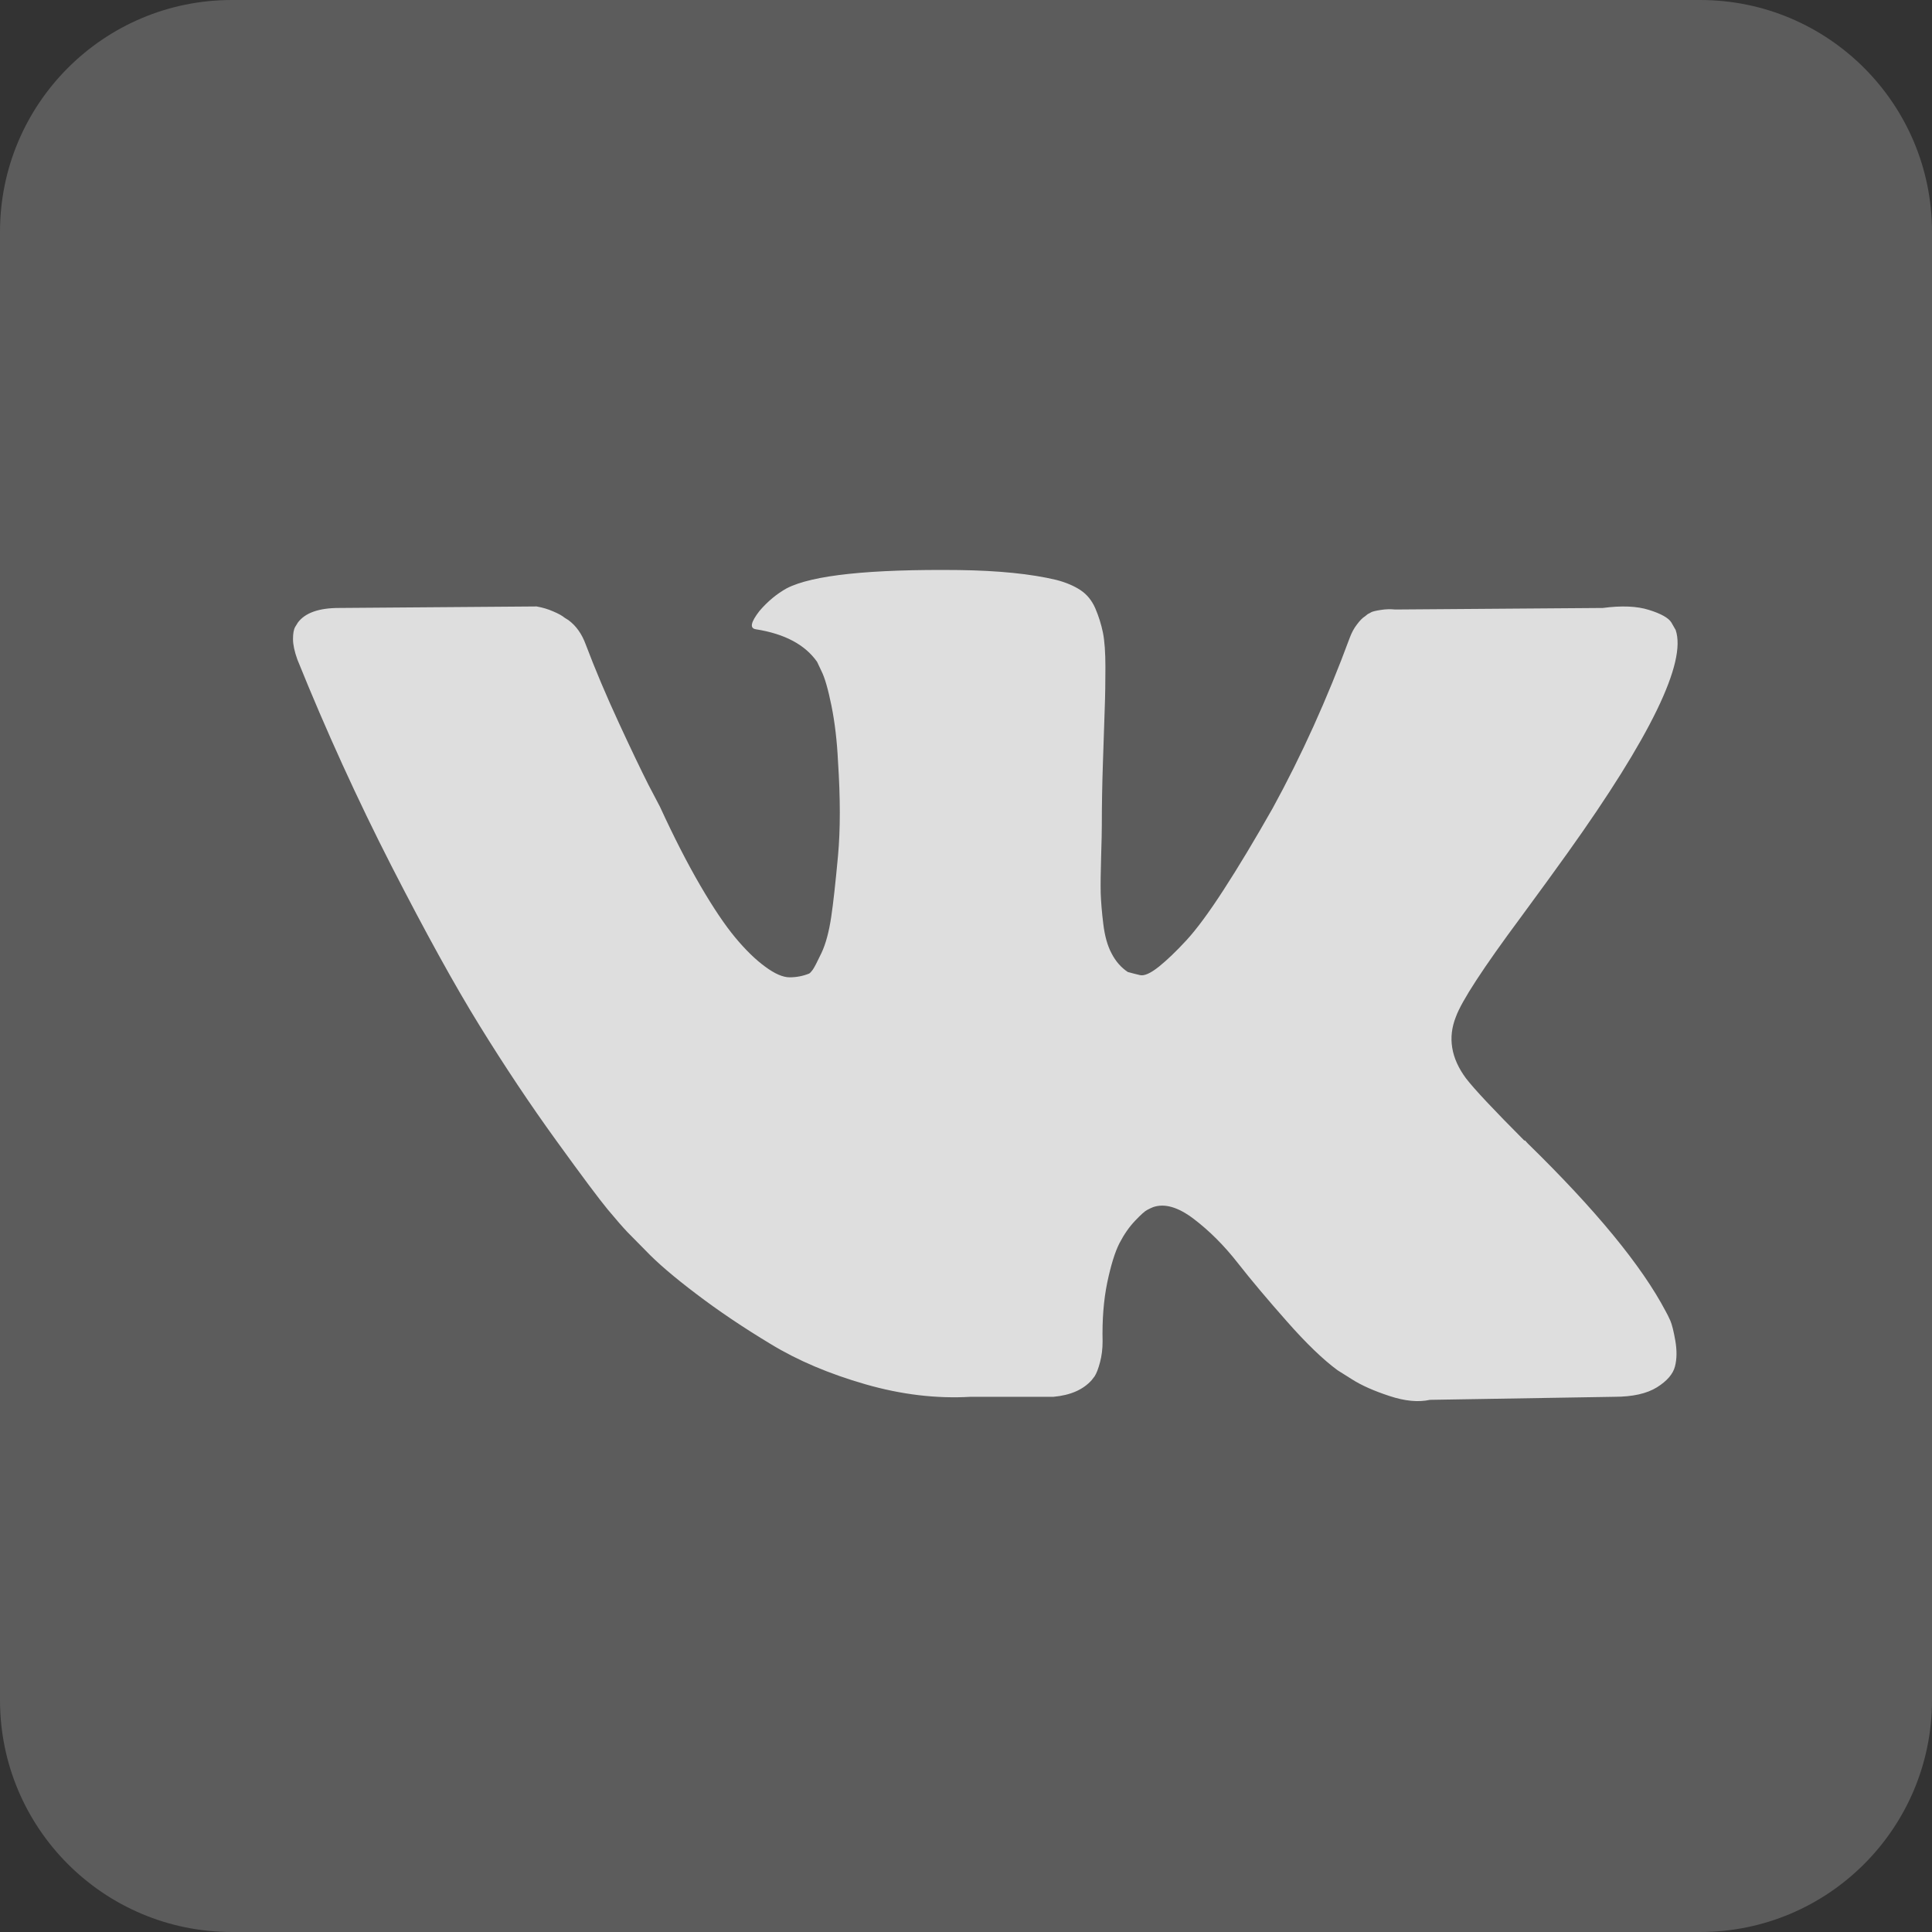 <?xml version="1.0" encoding="UTF-8"?> <svg xmlns="http://www.w3.org/2000/svg" width="50" height="50" viewBox="0 0 50 50" fill="none"><rect x="0" y="0" width="50" height="50" fill="#333333" stroke="none"/><path d="M0 6C0 2.686 2.686 0 6 0H44C47.314 0 50 2.686 50 6V44C50 47.314 47.314 50 44 50H6C2.686 50 0 47.314 0 44V6Z" fill="white" fill-opacity="0.2"></path><path fill-rule="evenodd" clip-rule="evenodd" d="M39.355 23.743C39.865 23.05 40.269 22.494 40.568 22.075C42.719 19.065 43.651 17.143 43.366 16.304L43.253 16.107C43.18 15.991 42.986 15.881 42.676 15.785C42.365 15.686 41.967 15.67 41.481 15.734L36.108 15.774C35.985 15.761 35.859 15.765 35.736 15.785C35.61 15.804 35.529 15.824 35.492 15.842C35.456 15.863 35.426 15.88 35.399 15.892L35.325 15.951C35.263 15.989 35.194 16.059 35.121 16.157C35.044 16.254 34.983 16.369 34.933 16.501C34.349 18.083 33.682 19.556 32.937 20.916C32.477 21.728 32.054 22.432 31.669 23.026C31.283 23.623 30.959 24.06 30.697 24.342C30.438 24.623 30.201 24.849 29.99 25.019C29.776 25.189 29.615 25.261 29.504 25.236C29.393 25.209 29.286 25.184 29.187 25.155C29.013 25.039 28.873 24.879 28.768 24.675C28.66 24.474 28.59 24.218 28.553 23.91C28.515 23.604 28.494 23.337 28.486 23.114C28.481 22.892 28.485 22.579 28.497 22.172C28.51 21.767 28.515 21.493 28.515 21.348C28.515 20.851 28.524 20.31 28.544 19.728C28.562 19.148 28.578 18.685 28.59 18.345C28.603 18.006 28.608 17.644 28.608 17.266C28.608 16.887 28.587 16.589 28.544 16.372C28.499 16.157 28.434 15.948 28.347 15.745C28.259 15.543 28.132 15.385 27.965 15.274C27.797 15.163 27.587 15.073 27.34 15.009C26.68 14.851 25.84 14.767 24.821 14.753C22.508 14.727 21.021 14.885 20.363 15.224C20.101 15.369 19.865 15.566 19.654 15.813C19.43 16.102 19.397 16.259 19.559 16.285C20.308 16.403 20.834 16.684 21.146 17.128L21.257 17.363C21.345 17.535 21.431 17.836 21.519 18.268C21.605 18.698 21.662 19.176 21.687 19.699C21.75 20.656 21.75 21.473 21.687 22.154C21.624 22.833 21.567 23.363 21.51 23.743C21.452 24.121 21.37 24.429 21.259 24.664C21.146 24.902 21.071 25.046 21.033 25.098C20.995 25.15 20.965 25.182 20.94 25.196C20.779 25.261 20.61 25.293 20.436 25.293C20.263 25.293 20.051 25.202 19.802 25.017C19.553 24.836 19.295 24.584 19.028 24.263C18.761 23.942 18.459 23.494 18.123 22.917C17.788 22.342 17.439 21.661 17.079 20.877L16.78 20.307C16.595 19.941 16.339 19.409 16.016 18.709C15.692 18.008 15.405 17.331 15.158 16.677C15.058 16.403 14.907 16.193 14.71 16.048L14.615 15.989C14.554 15.937 14.454 15.881 14.318 15.824C14.182 15.763 14.038 15.722 13.888 15.695L8.776 15.734C8.253 15.734 7.9 15.86 7.712 16.107L7.639 16.225C7.601 16.292 7.583 16.395 7.583 16.539C7.583 16.684 7.621 16.86 7.696 17.069C8.441 18.915 9.253 20.694 10.129 22.408C11.007 24.121 11.768 25.503 12.415 26.549C13.062 27.597 13.72 28.584 14.393 29.514C15.065 30.444 15.509 31.037 15.726 31.299C15.945 31.562 16.115 31.757 16.239 31.888L16.706 32.361C17.004 32.675 17.443 33.051 18.021 33.488C18.598 33.927 19.24 34.359 19.944 34.783C20.644 35.21 21.463 35.556 22.397 35.825C23.328 36.093 24.237 36.201 25.12 36.149H27.265C27.702 36.109 28.031 35.966 28.253 35.717L28.329 35.618C28.379 35.541 28.425 35.419 28.468 35.257C28.512 35.092 28.535 34.913 28.535 34.717C28.522 34.155 28.562 33.646 28.655 33.194C28.75 32.743 28.854 32.404 28.972 32.173C29.09 31.945 29.225 31.752 29.375 31.594C29.524 31.437 29.628 31.343 29.692 31.311C29.753 31.279 29.803 31.256 29.841 31.241C30.138 31.137 30.49 31.238 30.895 31.546C31.299 31.854 31.679 32.232 32.032 32.684C32.387 33.137 32.813 33.642 33.311 34.205C33.808 34.769 34.243 35.187 34.616 35.462L34.99 35.697C35.237 35.855 35.562 35.998 35.961 36.129C36.357 36.26 36.707 36.294 37.006 36.228L41.782 36.149C42.254 36.149 42.621 36.066 42.883 35.903C43.142 35.74 43.298 35.559 43.348 35.364C43.399 35.167 43.4 34.947 43.357 34.696C43.314 34.449 43.27 34.275 43.228 34.178C43.184 34.079 43.142 33.997 43.105 33.931C42.485 32.755 41.295 31.308 39.541 29.595L39.504 29.555L39.486 29.534L39.468 29.516H39.448C38.652 28.717 38.149 28.181 37.938 27.905C37.552 27.384 37.465 26.852 37.678 26.316C37.825 25.909 38.384 25.051 39.355 23.743Z" fill="white" fill-opacity="0.8"></path></svg> 